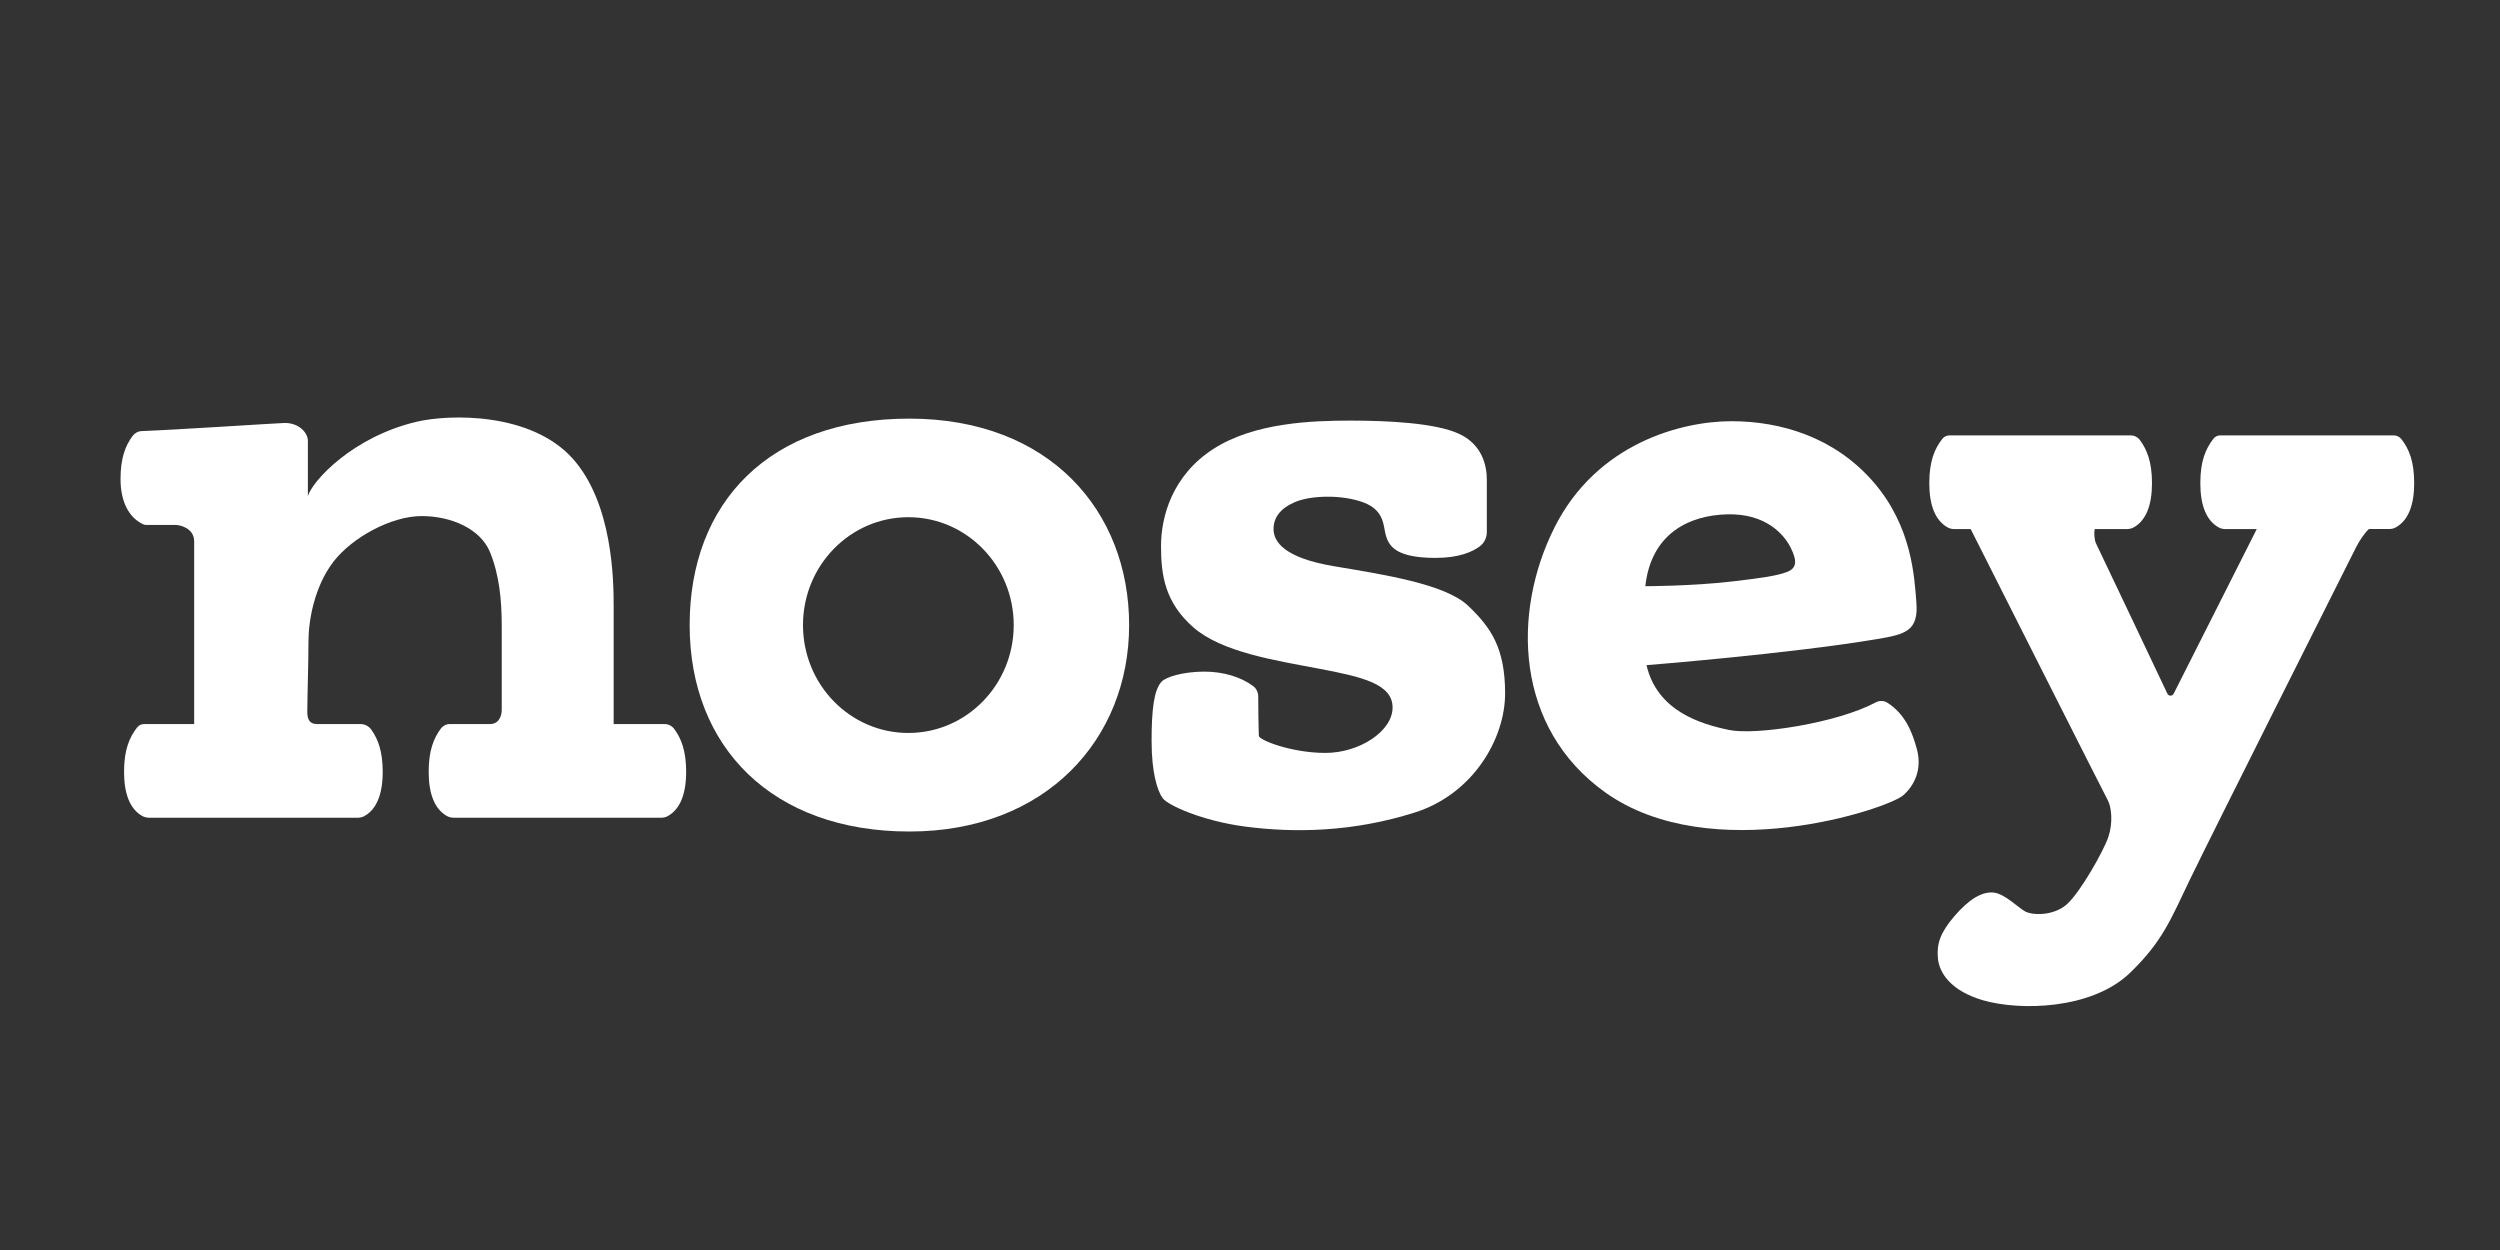 <?xml version="1.0" encoding="utf-8"?>
<svg xmlns="http://www.w3.org/2000/svg" xmlns:xlink="http://www.w3.org/1999/xlink" version="1.1" x="0px" y="0px" viewBox="0 0 144 72" style="enable-background:new 0 0 144 72;">
<rect x="0" y="0" width="144" height="72" fill="#333333" stroke="none"/>
<g id="Nosey_x5F_Solid">
	<g>
		<path style="fill:#FFFFFF;" d="M110.416,43.165c-0.271-1.018-0.695-2.051-1.71-2.692c-0.203-0.128-0.46-0.125-0.671-0.012&#xA;			c-2.202,1.184-6.893,1.907-8.445,1.584c-1.629-0.339-4.14-1.086-4.751-3.733c0,0,8.145-0.645,13.235-1.493&#xA;			c1.701-0.283,2.443-0.475,2.308-2.138c-0.116-1.422-0.238-4.344-2.477-6.923c-2.24-2.579-5.328-3.496-8.179-3.496&#xA;			s-7.738,1.256-10.181,6.109c-2.486,4.937-2.274,11.573,2.919,15.272c6.094,4.342,16.267,0.953,17.162,0.166&#xA;			C110.303,45.213,110.713,44.28,110.416,43.165z M99.488,29.625c2.219-0.058,3.274,1.155,3.656,1.921&#xA;			c0.412,0.826,0.314,1.201-0.229,1.405c-0.543,0.204-1.333,0.332-3.156,0.543c-2.342,0.271-4.989,0.271-4.989,0.271&#xA;			C95.11,30.711,97.307,29.682,99.488,29.625z"/>
		<path style="fill:#FFFFFF;" d="M138.324,25.297c-0.108-0.14-0.278-0.219-0.456-0.219h-9.986c-0.148,0-0.289,0.067-0.38,0.183&#xA;			c-0.459,0.58-0.763,1.31-0.763,2.566c0,1.28,0.345,2.158,1.06,2.554c0.113,0.062,0.241,0.093,0.37,0.093l1.821,0l-4.787,9.485&#xA;			c-0.075,0.15-0.289,0.148-0.361-0.003c-0.801-1.678-3.591-7.586-4.122-8.679c-0.072-0.148-0.12-0.595-0.061-0.803l1.847,0&#xA;			c0.142,0,0.283-0.032,0.406-0.102c0.704-0.401,1.043-1.275,1.043-2.545c0-1.194-0.275-1.913-0.696-2.479&#xA;			c-0.126-0.169-0.322-0.27-0.532-0.27h-10.434c-0.162,0-0.317,0.073-0.417,0.201c-0.451,0.577-0.749,1.305-0.749,2.548&#xA;			c0,1.28,0.345,2.158,1.06,2.554c0.113,0.062,0.24,0.093,0.369,0.093l0.955,0c1.455,2.884,7.688,15.24,7.888,15.6&#xA;			c0.226,0.407,0.317,1.312,0.045,2.127c-0.271,0.814-1.629,3.213-2.398,3.891c-0.769,0.679-1.991,0.633-2.398,0.407&#xA;			c-0.407-0.226-1.176-1.018-1.81-1.086c-0.687-0.074-1.448,0.407-2.263,1.357c-0.814,0.95-1.033,1.594-0.95,2.443&#xA;			c0.079,0.814,0.725,1.853,2.579,2.398c2.115,0.622,6.29,0.554,8.496-1.584c1.861-1.804,2.319-3.032,3.45-5.385&#xA;			c1.131-2.353,9.276-18.552,9.548-19.095c0.183-0.366,0.481-0.826,0.751-1.075l1.17,0c0.134,0,0.268-0.031,0.385-0.097&#xA;			c0.711-0.399,1.053-1.275,1.053-2.55C139.058,26.596,138.767,25.87,138.324,25.297z"/>
		<path style="fill:#FFFFFF;" d="M52.381,24.113c-8.079,0-12.657,4.832-12.657,11.891s4.786,11.891,12.657,11.891&#xA;			s12.657-5.324,12.657-11.891S60.46,24.113,52.381,24.113z M52.321,42.219c-3.352,0-6.069-2.782-6.069-6.214&#xA;			c0-3.432,2.717-6.214,6.069-6.214s6.069,2.782,6.069,6.214C58.39,39.437,55.673,42.219,52.321,42.219z"/>
		<path style="fill:#FFFFFF;" d="M38.278,41.706l-2.931,0c0-1.282,0-5.498,0-6.787c0-1.527-0.059-5.913-2.342-8.484&#xA;			c-2.41-2.715-7.154-2.585-9.027-2.138c-3.677,0.877-5.973,3.394-6.244,4.276c0-1.357,0-2.749,0-3.19&#xA;			c0-0.441-0.509-1.052-1.391-1.018c-0.672,0.026-6.268,0.396-8.182,0.466c-0.207,0.008-0.397,0.111-0.521,0.277&#xA;			c-0.422,0.566-0.697,1.286-0.697,2.481c0,1.35,0.511,2.253,1.317,2.615c0.049,0.022,0.102,0.032,0.155,0.032h1.684&#xA;			c0.305,0,1.086,0.204,1.086,0.95c0,0.628,0,8.149,0,10.52l-2.886,0c-0.154,0-0.3,0.069-0.396,0.19&#xA;			c-0.455,0.578-0.757,1.308-0.757,2.559c0,1.268,0.338,2.142,1.041,2.543c0.125,0.071,0.268,0.104,0.411,0.104h12.022&#xA;			c0.105,0,0.267-0.04,0.359-0.09c0.719-0.395,1.065-1.274,1.065-2.557c0-1.164-0.261-1.876-0.664-2.436&#xA;			c-0.143-0.198-0.373-0.313-0.617-0.313l-2.418,0c-0.271,0-0.645,0-0.645-0.713s0.068-2.817,0.068-4.039s0.339-3.156,1.425-4.581&#xA;			c1.086-1.425,3.36-2.647,5.091-2.647c1.731,0,3.394,0.747,3.937,2.07s0.679,2.783,0.679,4.242s0,4.548,0,4.853&#xA;			c0,0.305-0.136,0.814-0.679,0.814l-2.309,0c-0.206,0-0.397,0.099-0.52,0.264c-0.423,0.567-0.7,1.287-0.7,2.485&#xA;			c0,1.269,0.339,2.142,1.041,2.544c0.124,0.071,0.267,0.103,0.41,0.103h11.947c0.13,0,0.26-0.031,0.374-0.094&#xA;			c0.714-0.397,1.058-1.275,1.058-2.553c0-1.185-0.271-1.903-0.687-2.467C38.704,41.811,38.498,41.706,38.278,41.706z"/>
		<path style="fill:#FFFFFF;" d="M73.356,30.473c0,0.747,0.645,1.663,3.462,2.138c2.817,0.475,6.414,1.018,7.738,2.274&#xA;			s2.138,2.443,2.138,5.057s-1.847,5.792-5.192,6.855c-3.59,1.141-6.966,1.182-9.774,0.814c-2.475-0.324-4.446-1.222-4.751-1.629&#xA;			c-0.305-0.407-0.645-1.459-0.645-3.292c0-1.833,0.136-2.953,0.577-3.428c0.245-0.264,1.222-0.577,2.477-0.577&#xA;			c1.09,0,2.117,0.32,2.802,0.838c0.185,0.14,0.286,0.366,0.287,0.597c0.004,1.612,0.034,2.042,0.034,2.264&#xA;			c0,0.238,1.867,0.984,3.835,0.984c1.968,0,3.869-1.256,3.869-2.613s-1.731-1.765-4.242-2.24c-2.511-0.475-5.6-0.95-7.229-2.376&#xA;			s-1.867-2.986-1.867-4.683c0-1.697,0.645-4.072,3.02-5.6s5.735-1.629,7.907-1.629s4.854,0.136,6.21,0.747&#xA;			c1.357,0.611,1.629,1.833,1.629,2.647v3.03c0,0.324-0.151,0.629-0.411,0.823c-0.41,0.304-1.181,0.661-2.542,0.661&#xA;			c-2.376,0-2.681-0.747-2.851-1.256c-0.17-0.509-0.034-1.459-1.29-1.934c-1.256-0.475-3.054-0.407-3.937-0.034&#xA;			S73.356,29.828,73.356,30.473z"/>
	</g>
</g>
<g id="Layer_1">
</g>
</svg>